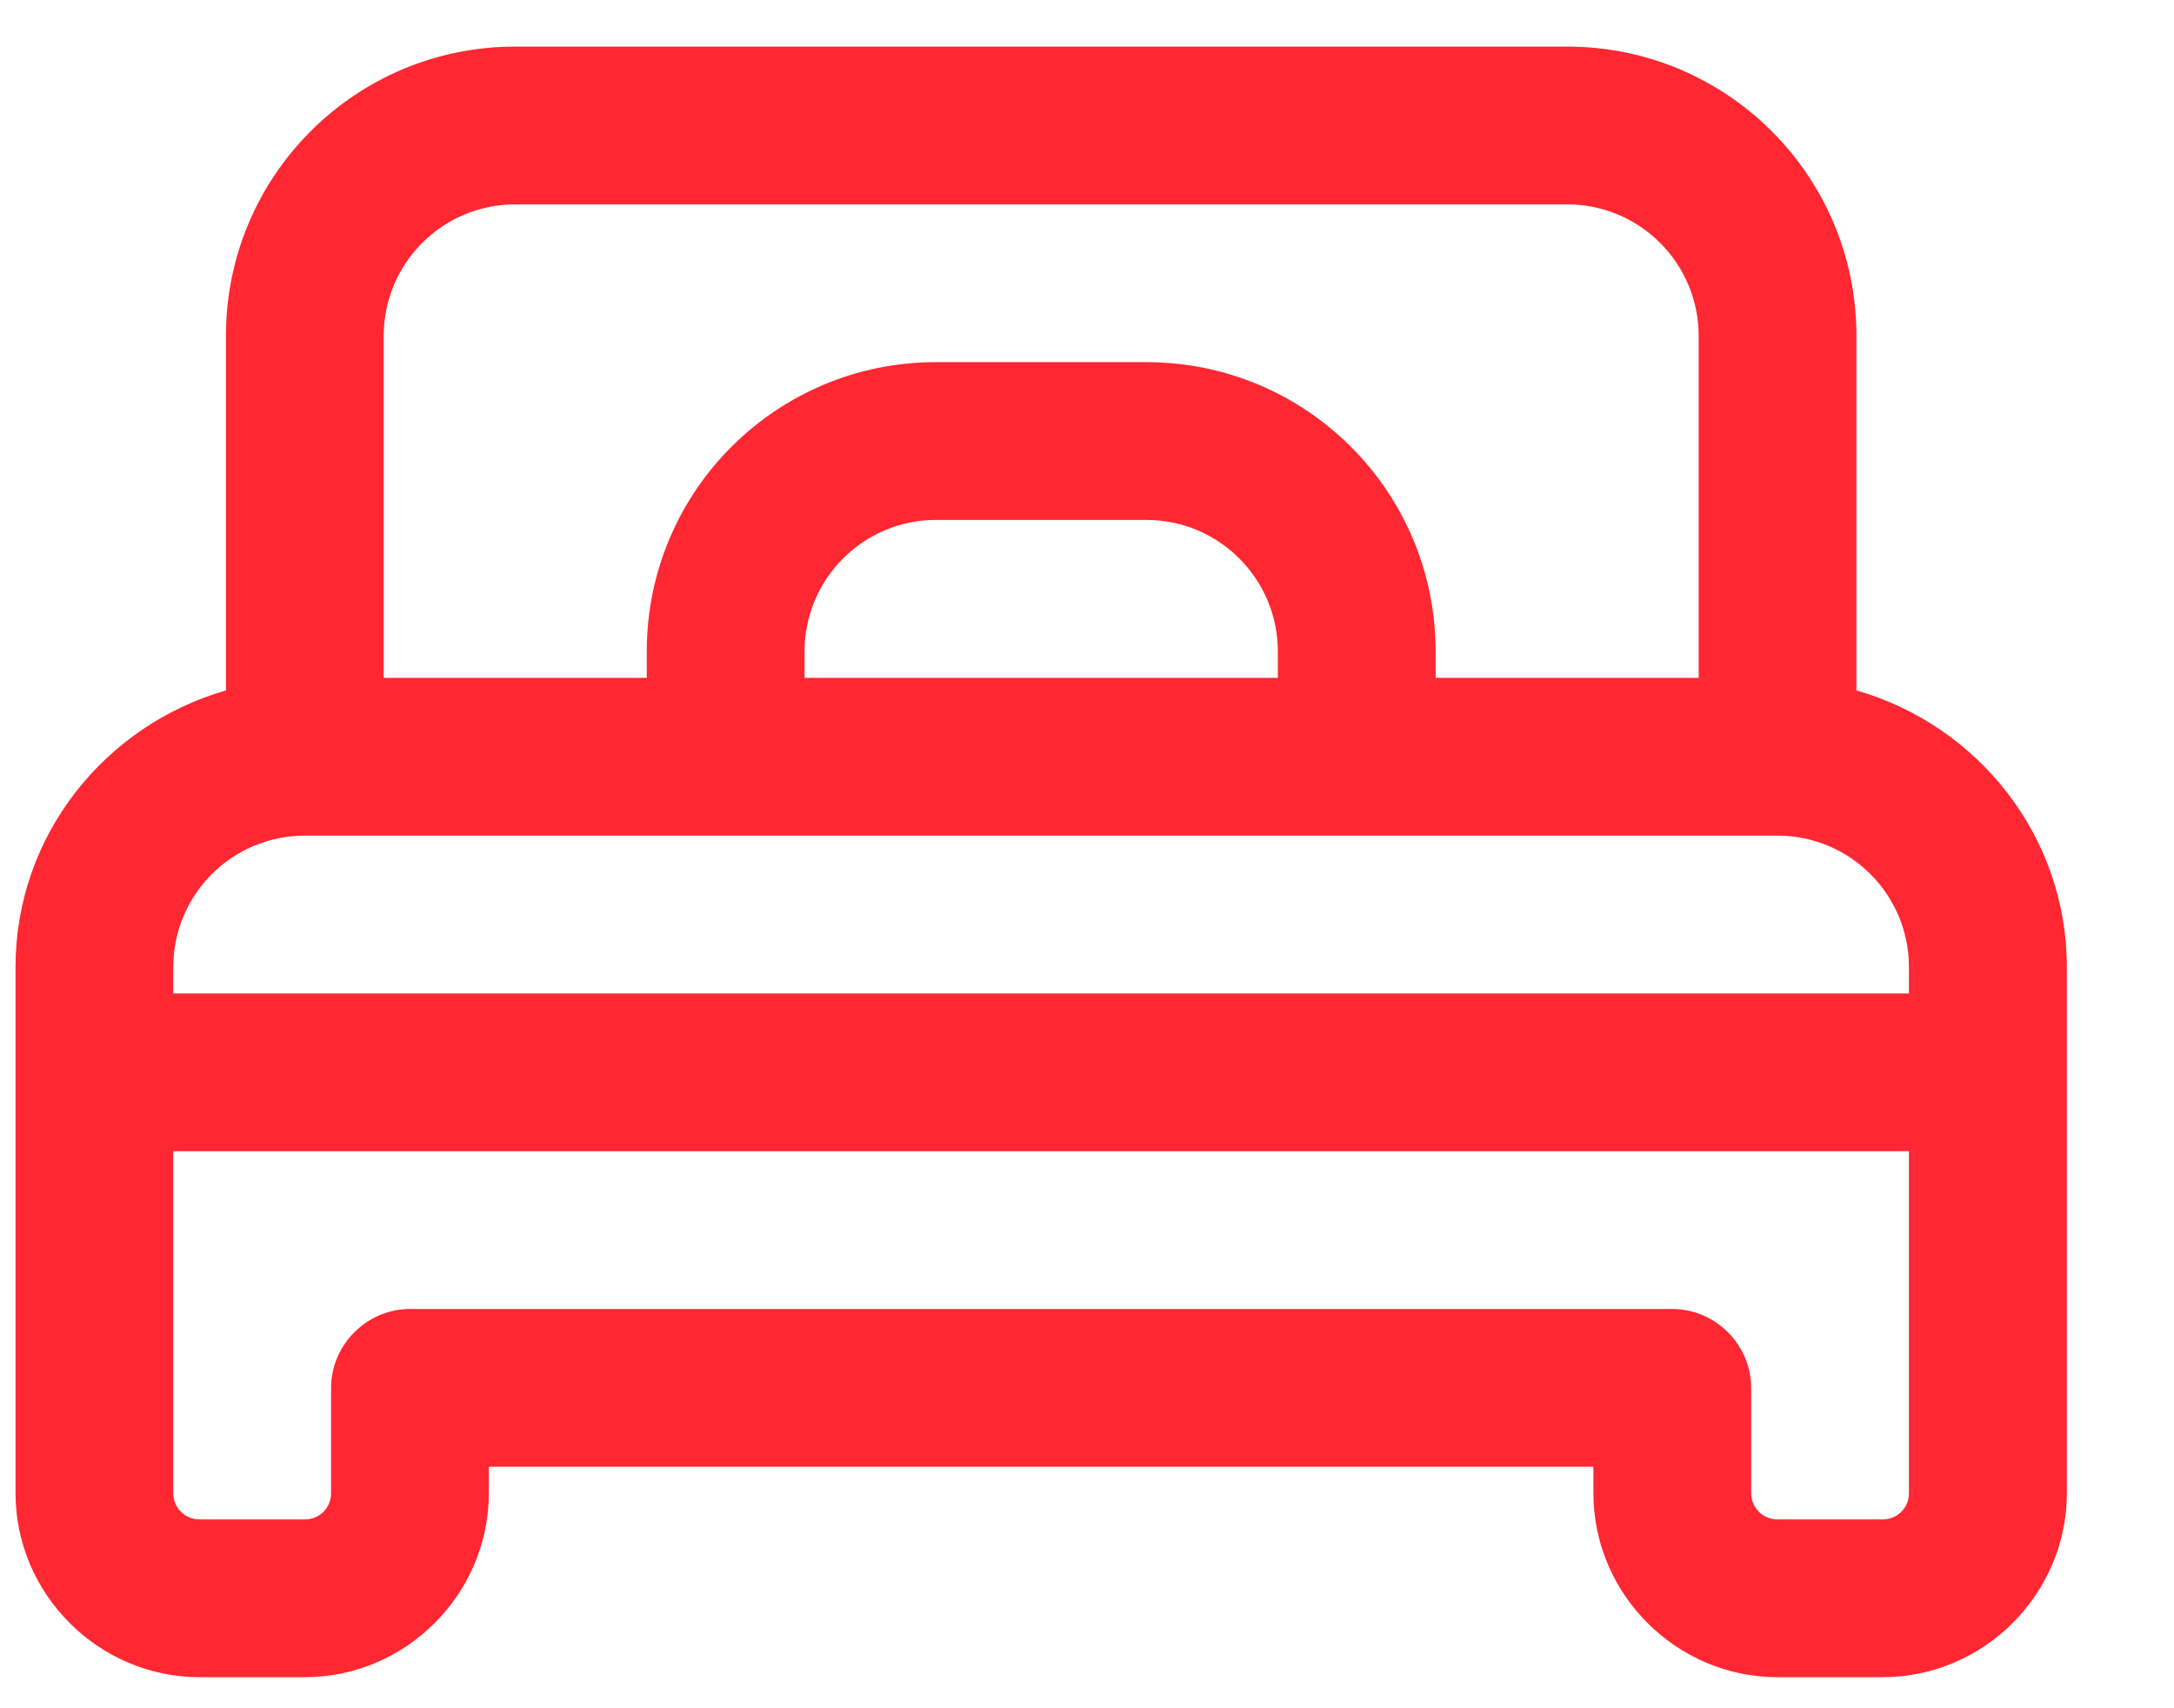 <svg width="14" height="11" viewBox="0 0 14 11" fill="none" xmlns="http://www.w3.org/2000/svg">
<path d="M11.955 4.446V2.163C11.955 1.133 11.122 0.3 10.092 0.3H3.318C2.288 0.3 1.455 1.133 1.455 2.163V4.446C0.676 4.669 0.1 5.381 0.1 6.227V9.615C0.1 10.265 0.635 10.8 1.285 10.8H1.963C2.613 10.8 3.148 10.265 3.148 9.615V9.445H10.261V9.615C10.261 10.265 10.796 10.8 11.447 10.8H12.124C12.774 10.8 13.31 10.265 13.31 9.615V6.227C13.31 5.381 12.734 4.669 11.955 4.446ZM3.318 1.316H10.092C10.559 1.316 10.939 1.695 10.939 2.163V4.365H9.245V4.195C9.245 3.165 8.412 2.332 7.382 2.332H6.027C4.998 2.332 4.165 3.165 4.165 4.195V4.365H2.471V2.163C2.471 1.695 2.85 1.316 3.318 1.316ZM5.181 4.365V4.195C5.181 3.728 5.56 3.348 6.027 3.348H7.382C7.85 3.348 8.229 3.728 8.229 4.195V4.365H5.181ZM1.963 5.381H11.447C11.914 5.381 12.293 5.76 12.293 6.227V6.397H1.116V6.227C1.116 5.76 1.495 5.381 1.963 5.381ZM12.124 9.784H11.447C11.352 9.784 11.277 9.709 11.277 9.615V8.937C11.277 8.659 11.047 8.429 10.769 8.429H2.64C2.363 8.429 2.132 8.659 2.132 8.937V9.615C2.132 9.709 2.058 9.784 1.963 9.784H1.285C1.191 9.784 1.116 9.709 1.116 9.615V7.413H12.293V9.615C12.293 9.709 12.219 9.784 12.124 9.784Z" fill="#FF2732"/>
</svg>
